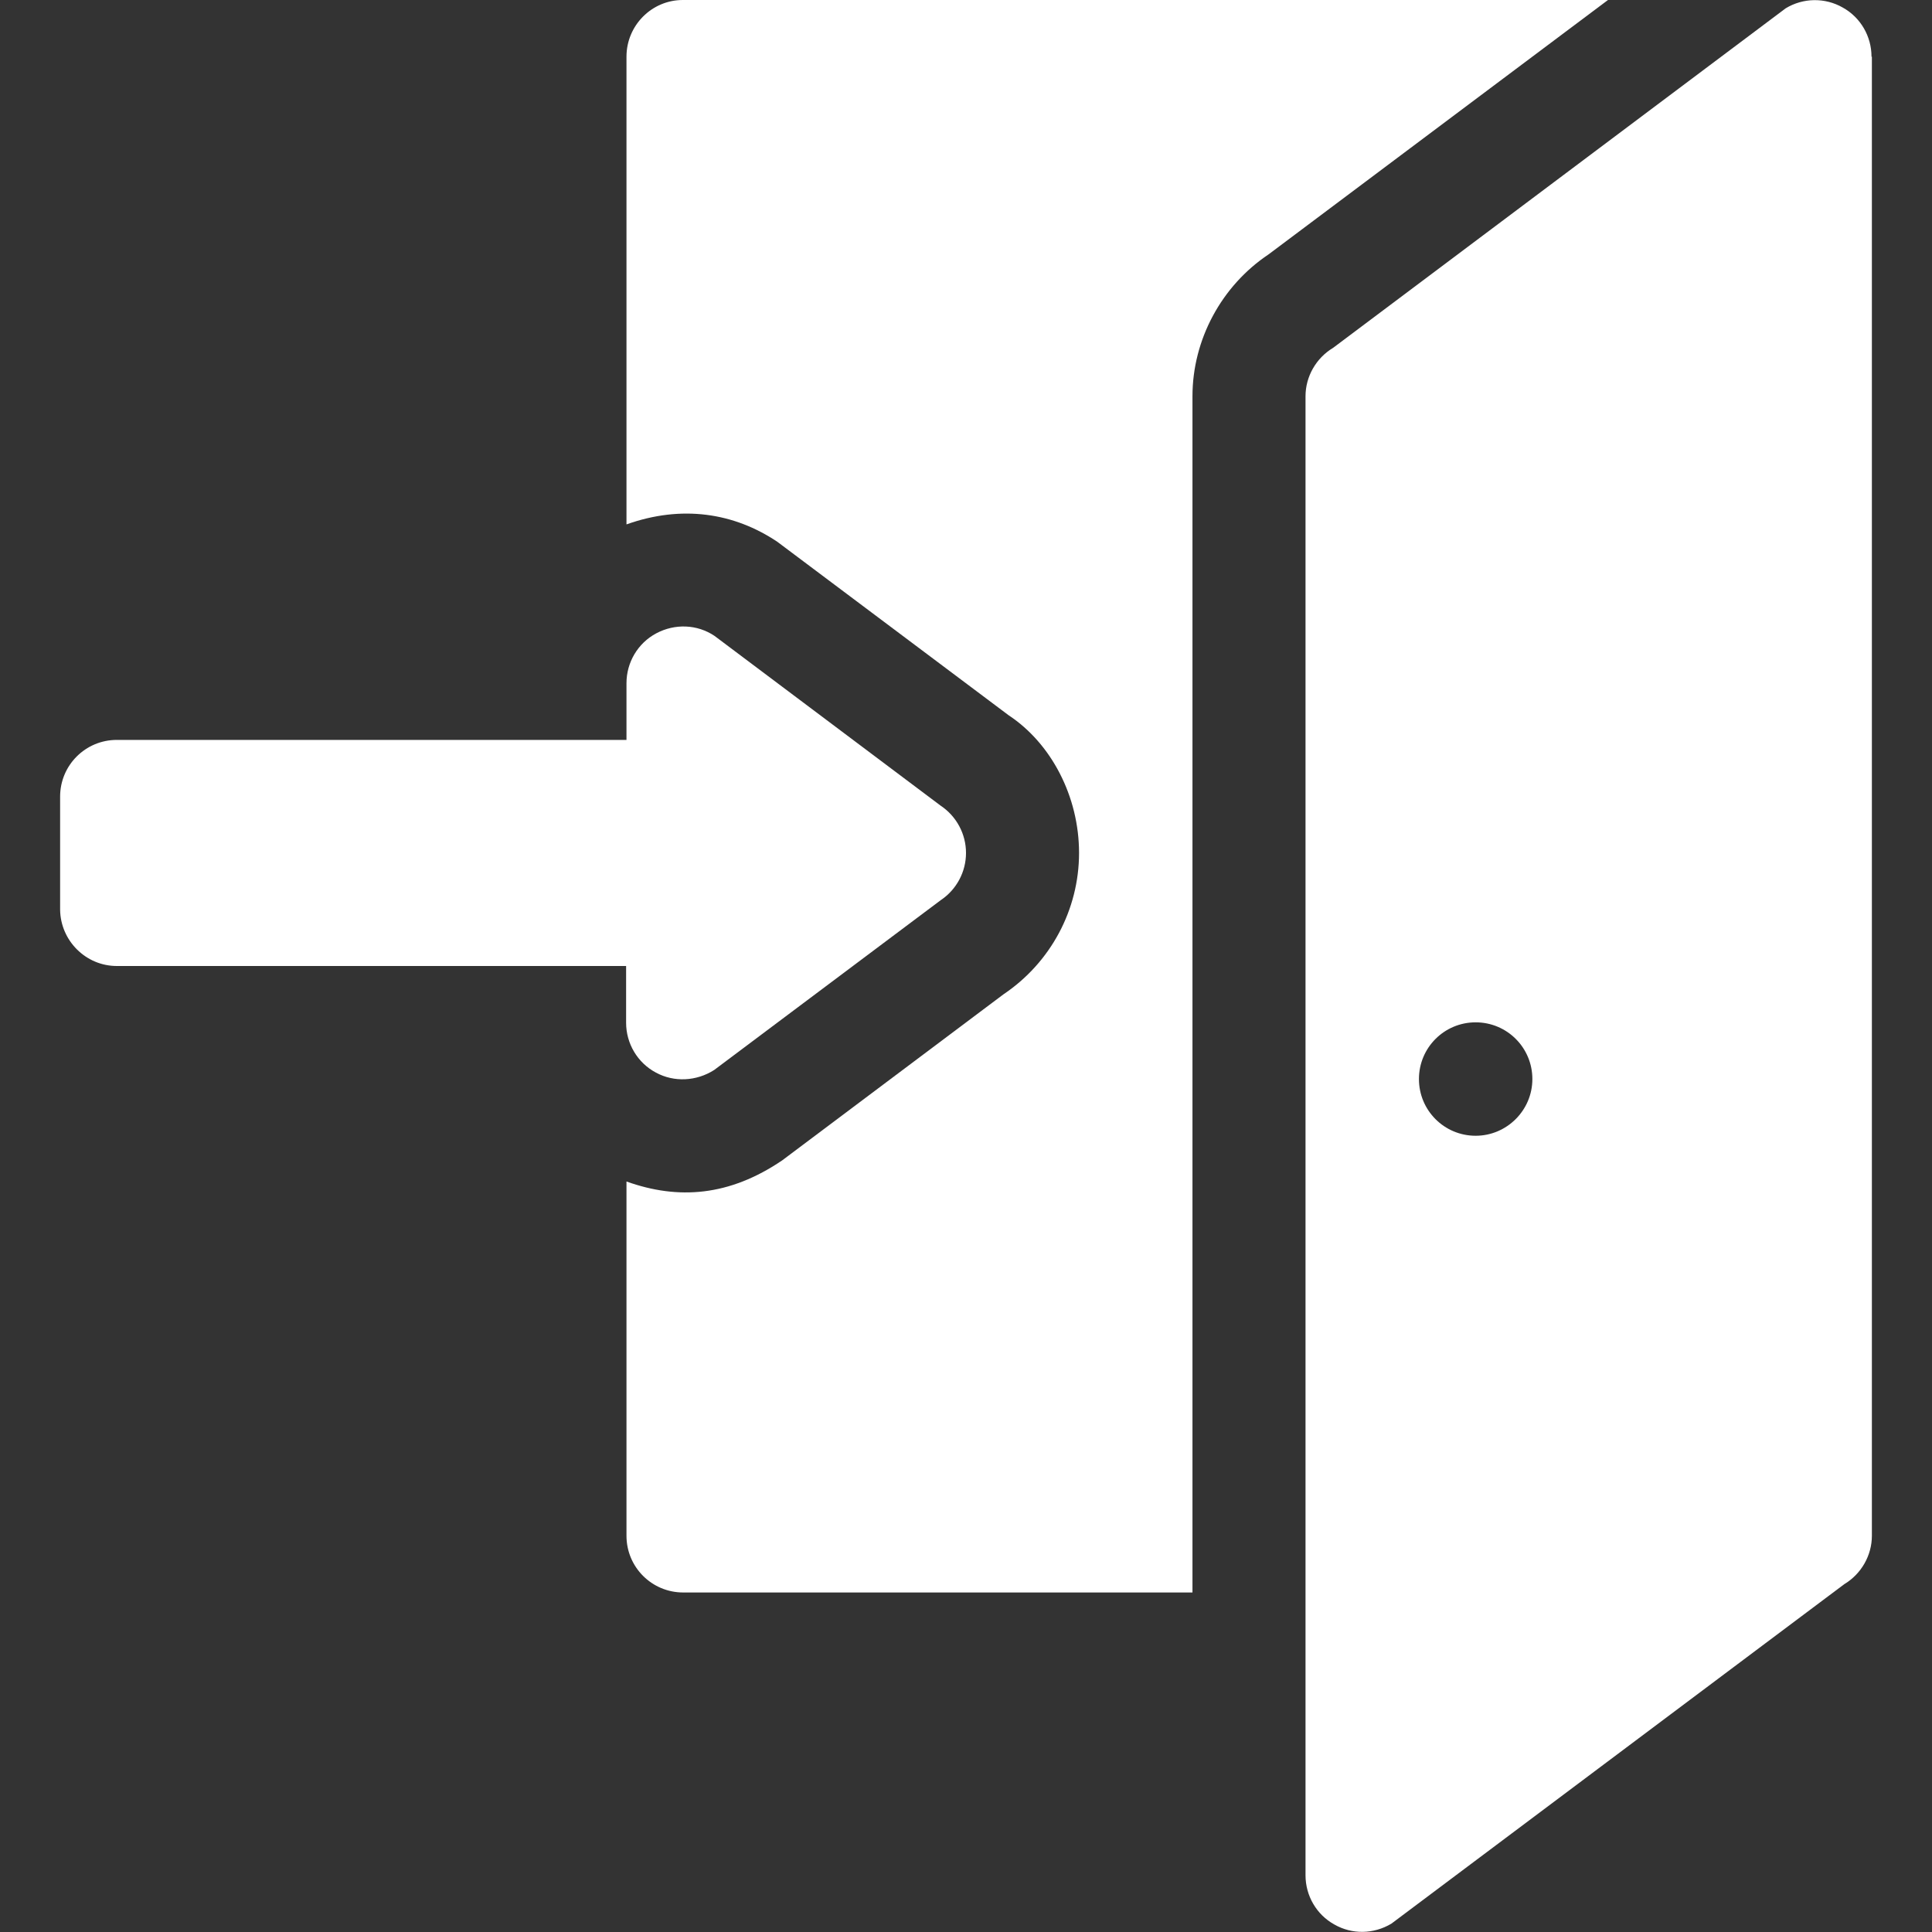 <?xml version="1.0" encoding="utf-8"?>
<!-- Generator: Adobe Illustrator 23.0.1, SVG Export Plug-In . SVG Version: 6.00 Build 0)  -->
<svg version="1.1" id="Layer_1" xmlns="http://www.w3.org/2000/svg" xmlns:xlink="http://www.w3.org/1999/xlink" x="0px" y="0px"
	 viewBox="0 0 511 511" style="enable-background:new 0 0 511 511;" xml:space="preserve">
<rect x="0" y="0" width="511" height="511" fill="#333333" stroke="none"/>
<style type="text/css">
	.st0{fill:#fff;}
</style>
<path class="st0" d="M165.7,15v123.7c14.6-5.2,28.4-3.1,39.9,4.6l61.2,45.9c11.2,7.4,18.6,21.4,18.6,36.4c0,15-7.5,29-20,37.4
	l-58.5,43.9c-14,9.5-27.5,10.5-41.2,5.6c0,4.7,0,96.9,0,93.7c0,8.3,6.7,15,15,15h134.7V104.8c0-15,7.7-29.2,20.1-37.5L425.3,0H180.6
	C172.4,0,165.7,6.7,165.7,15z"/>
<path class="st0" d="M495,15c0-5.4-2.9-10.4-7.6-13c-4.7-2.7-10.5-2.6-15.1,0.2L352.6,92c-4.5,2.7-7.3,7.6-7.3,12.8V496
	c0,5.4,2.9,10.4,7.6,13c4.7,2.7,10.4,2.6,15.1-0.2L487.8,419c4.5-2.7,7.3-7.6,7.3-12.8V15z M390.3,300.4c-8.3,0-15-6.7-15-15
	s6.7-15,15-15s15,6.7,15,15S398.5,300.4,390.3,300.4z"/>
<path class="st0" d="M30.9,255.5h134.7v15c0,5.5,3,10.6,7.9,13.2c4.8,2.6,10.7,2.3,15.4-0.7l59.9-44.9c4.2-2.8,6.7-7.5,6.7-12.5
	c0-5-2.5-9.7-6.7-12.5L189,168.2c-4.6-3.1-10.5-3.3-15.4-0.7c-4.9,2.6-7.9,7.7-7.9,13.2v15H30.9c-8.3,0-15,6.7-15,15v29.9
	C16,248.8,22.7,255.5,30.9,255.5z"/>
</svg>
